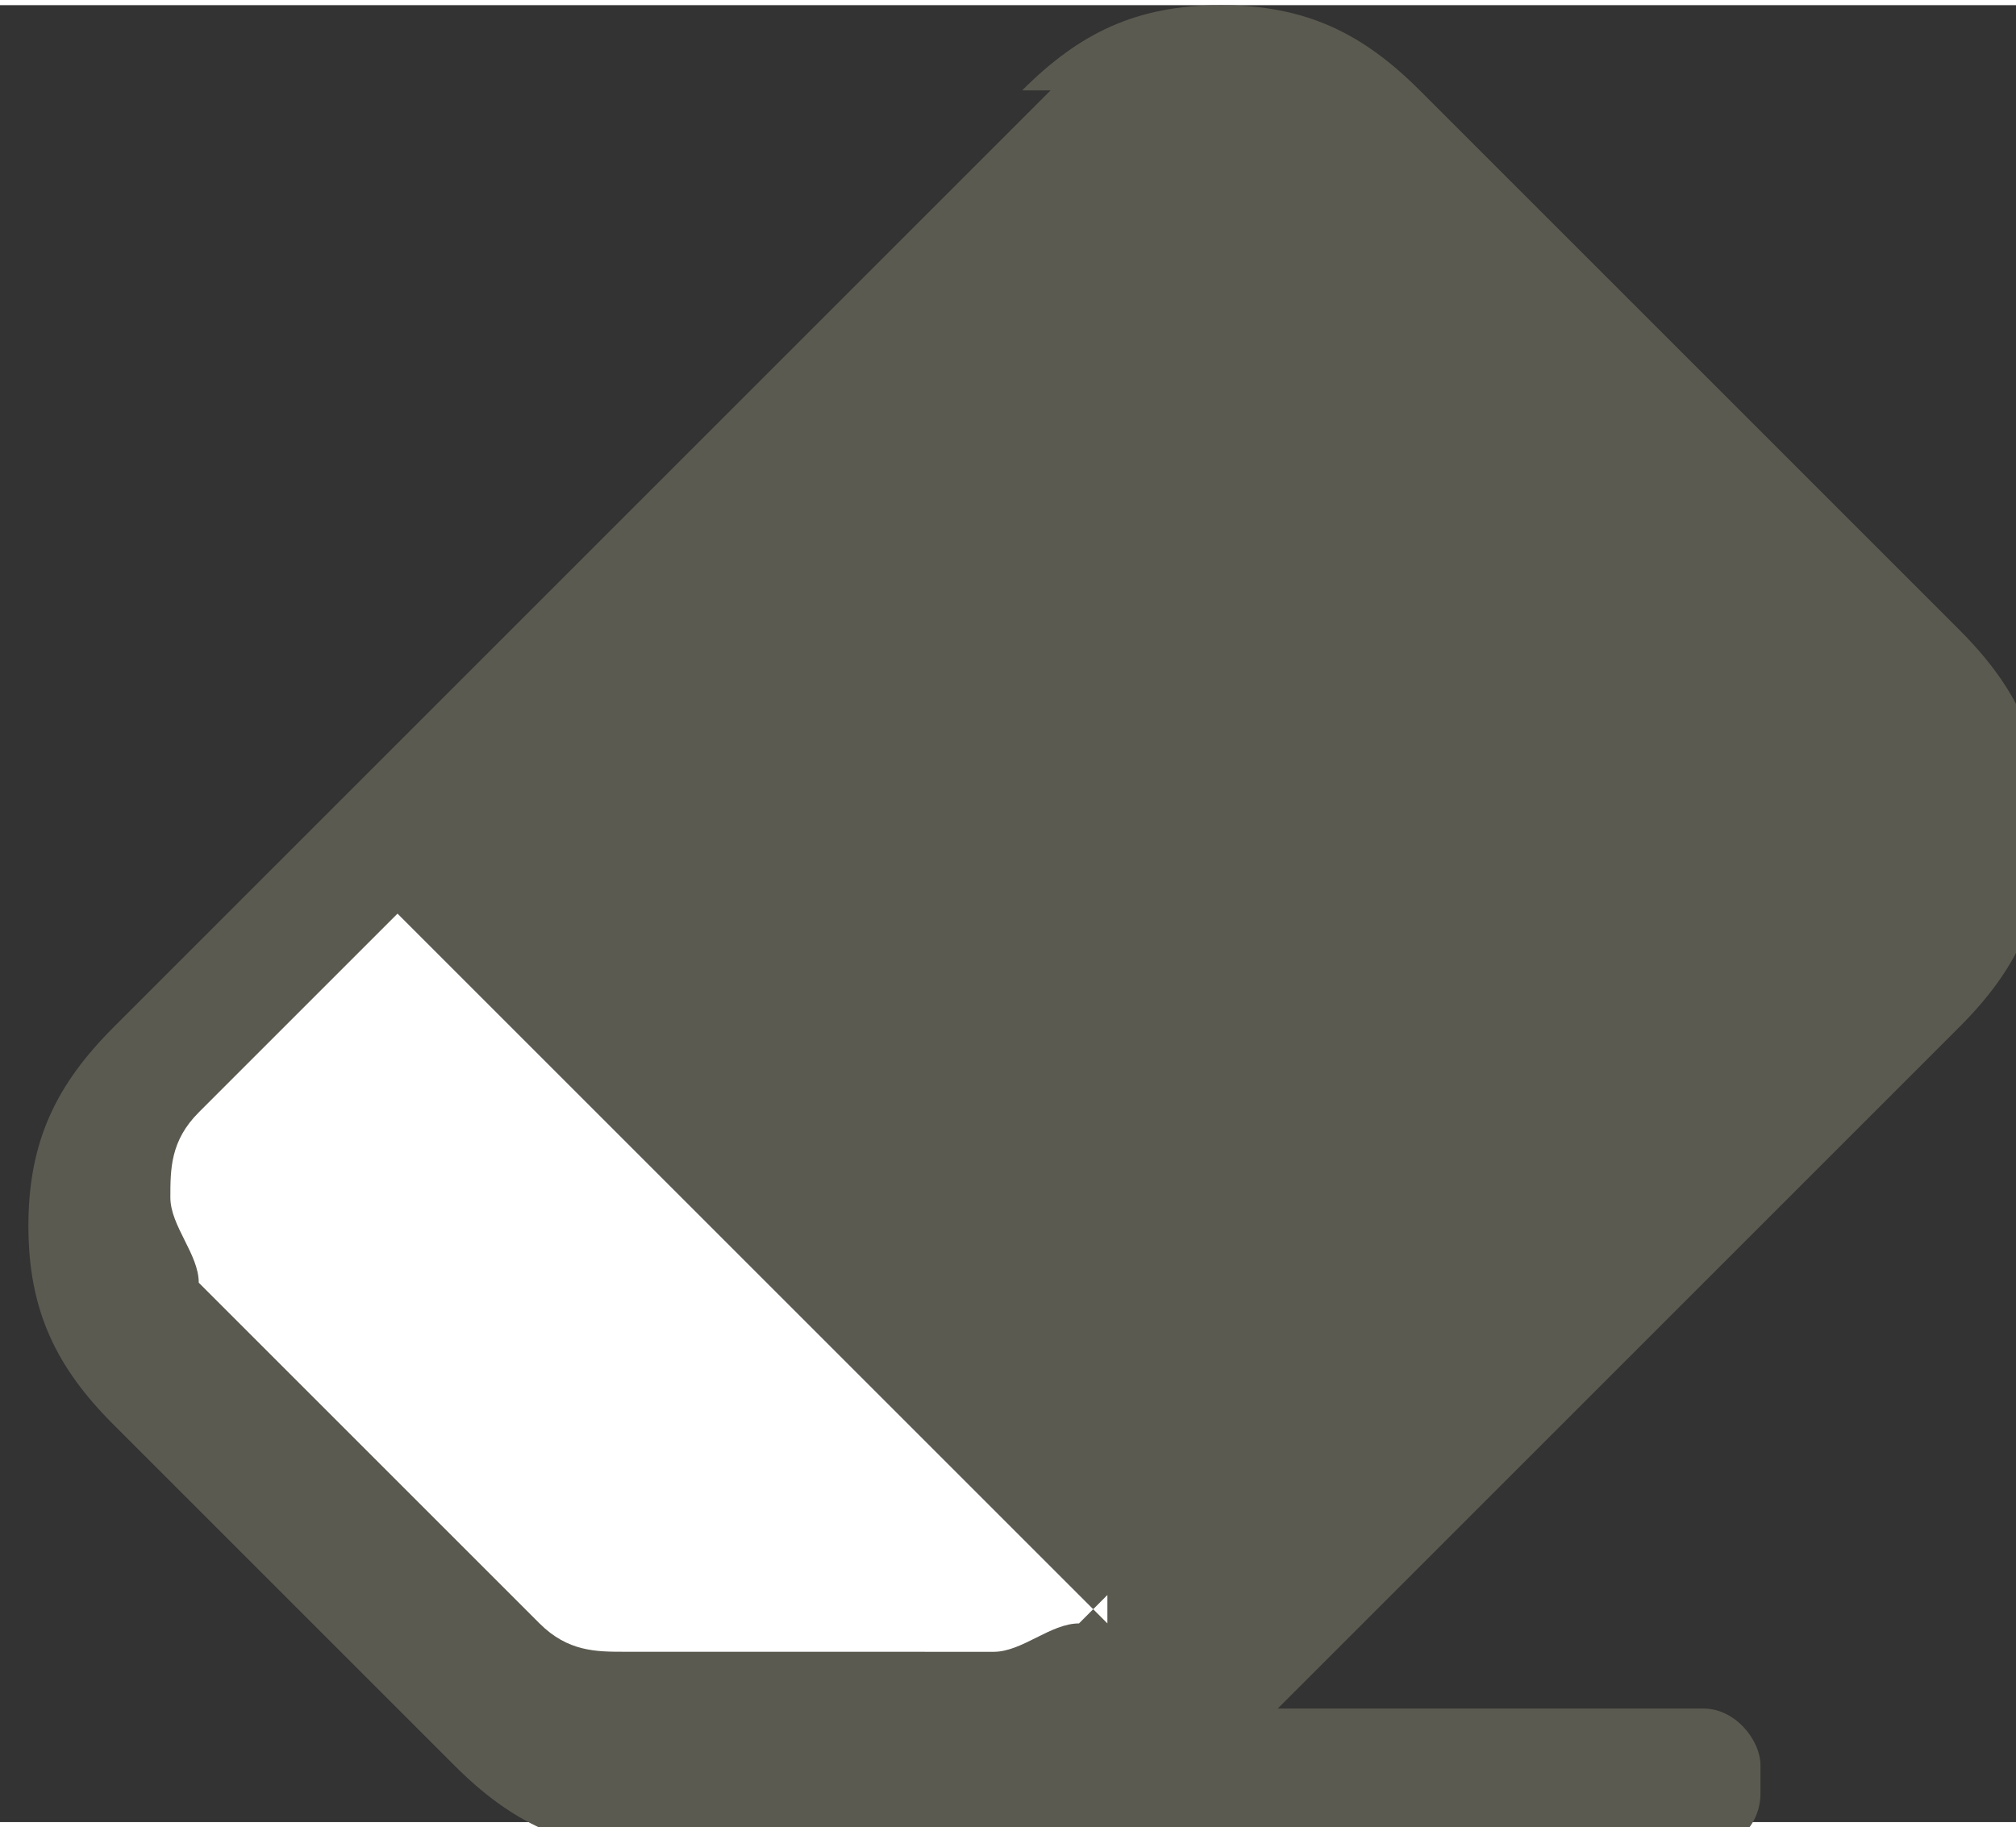 <?xml version="1.0" encoding="UTF-8"?>
<!DOCTYPE svg PUBLIC "-//W3C//DTD SVG 1.1//EN" "http://www.w3.org/Graphics/SVG/1.1/DTD/svg11.dtd">
<!-- Creator: CorelDRAW -->
<svg xmlns="http://www.w3.org/2000/svg" xml:space="preserve" width="4.183mm" height="3.792mm" style="shape-rendering:geometricPrecision; text-rendering:geometricPrecision; image-rendering:optimizeQuality; fill-rule:evenodd; clip-rule:evenodd"
viewBox="0 0 0.071 0.064"
 xmlns:xlink="http://www.w3.org/1999/xlink">
 <rect x="0" y="0" width="0.071" height="0.064" fill="#333333" stroke="none"/>
 <defs>
  <style type="text/css">
   <![CDATA[
    .fil0 {fill:#5B5A50}
    .fil1 {fill:white}
   ]]>
  </style>
 </defs>
 <g id="Capa_x0020_1">
  <g id="_396021944">
   <g>
    <path id="eraser_x0020__x0028_1_x0029_.svg" class="fil0" d="M0.036 0.003c0.002,-0.002 0.004,-0.003 0.007,-0.003 0.003,0 0.005,0.001 0.007,0.003l0.019 0.019c0.002,0.002 0.003,0.004 0.003,0.007 0,0.003 -0.001,0.005 -0.003,0.007l-0.026 0.026c-0.002,0.002 -0.004,0.003 -0.007,0.003l-0.013 1.6967e-006c-0.003,-1.6967e-006 -0.005,-0.001 -0.007,-0.003l-0.012 -0.012c-0.002,-0.002 -0.003,-0.004 -0.003,-0.007 0,-0.003 0.001,-0.005 0.003,-0.007l0.033 -0.033z"/>
    <path id="eraser_x0020__x0028_1_x0029_.svg_0" class="fil1" d="M0.039 0.057l-0.025 -0.025 -0.007 0.007c-0.001,0.001 -0.001,0.002 -0.001,0.003 0,0.001 0.001,0.002 0.001,0.003l0.012 0.012c0.001,0.001 0.002,0.001 0.003,0.001l0.013 1.6967e-006c0.001,-1.6967e-006 0.002,-0.001 0.003,-0.001l0.001 -0.001z"/>
    <path id="eraser_x0020__x0028_1_x0029_.svg_1" class="fil0" d="M0.046 0.006c-0.001,-0.001 -0.002,-0.001 -0.003,-0.001 -0.001,0 -0.003,0.001 -0.003,0.001l-0.022 0.022 0.025 0.025 0.022 -0.022c0.001,-0.001 0.001,-0.002 0.001,-0.003 0,-0.001 -0.001,-0.003 -0.001,-0.003l-0.019 -0.019z"/>
   </g>
   <rect id="_406985344" class="fil0" x="0.019" y="0.06" width="0.043" height="0.005" rx="0.002" ry="0.002"/>
  </g>
 </g>
</svg>
